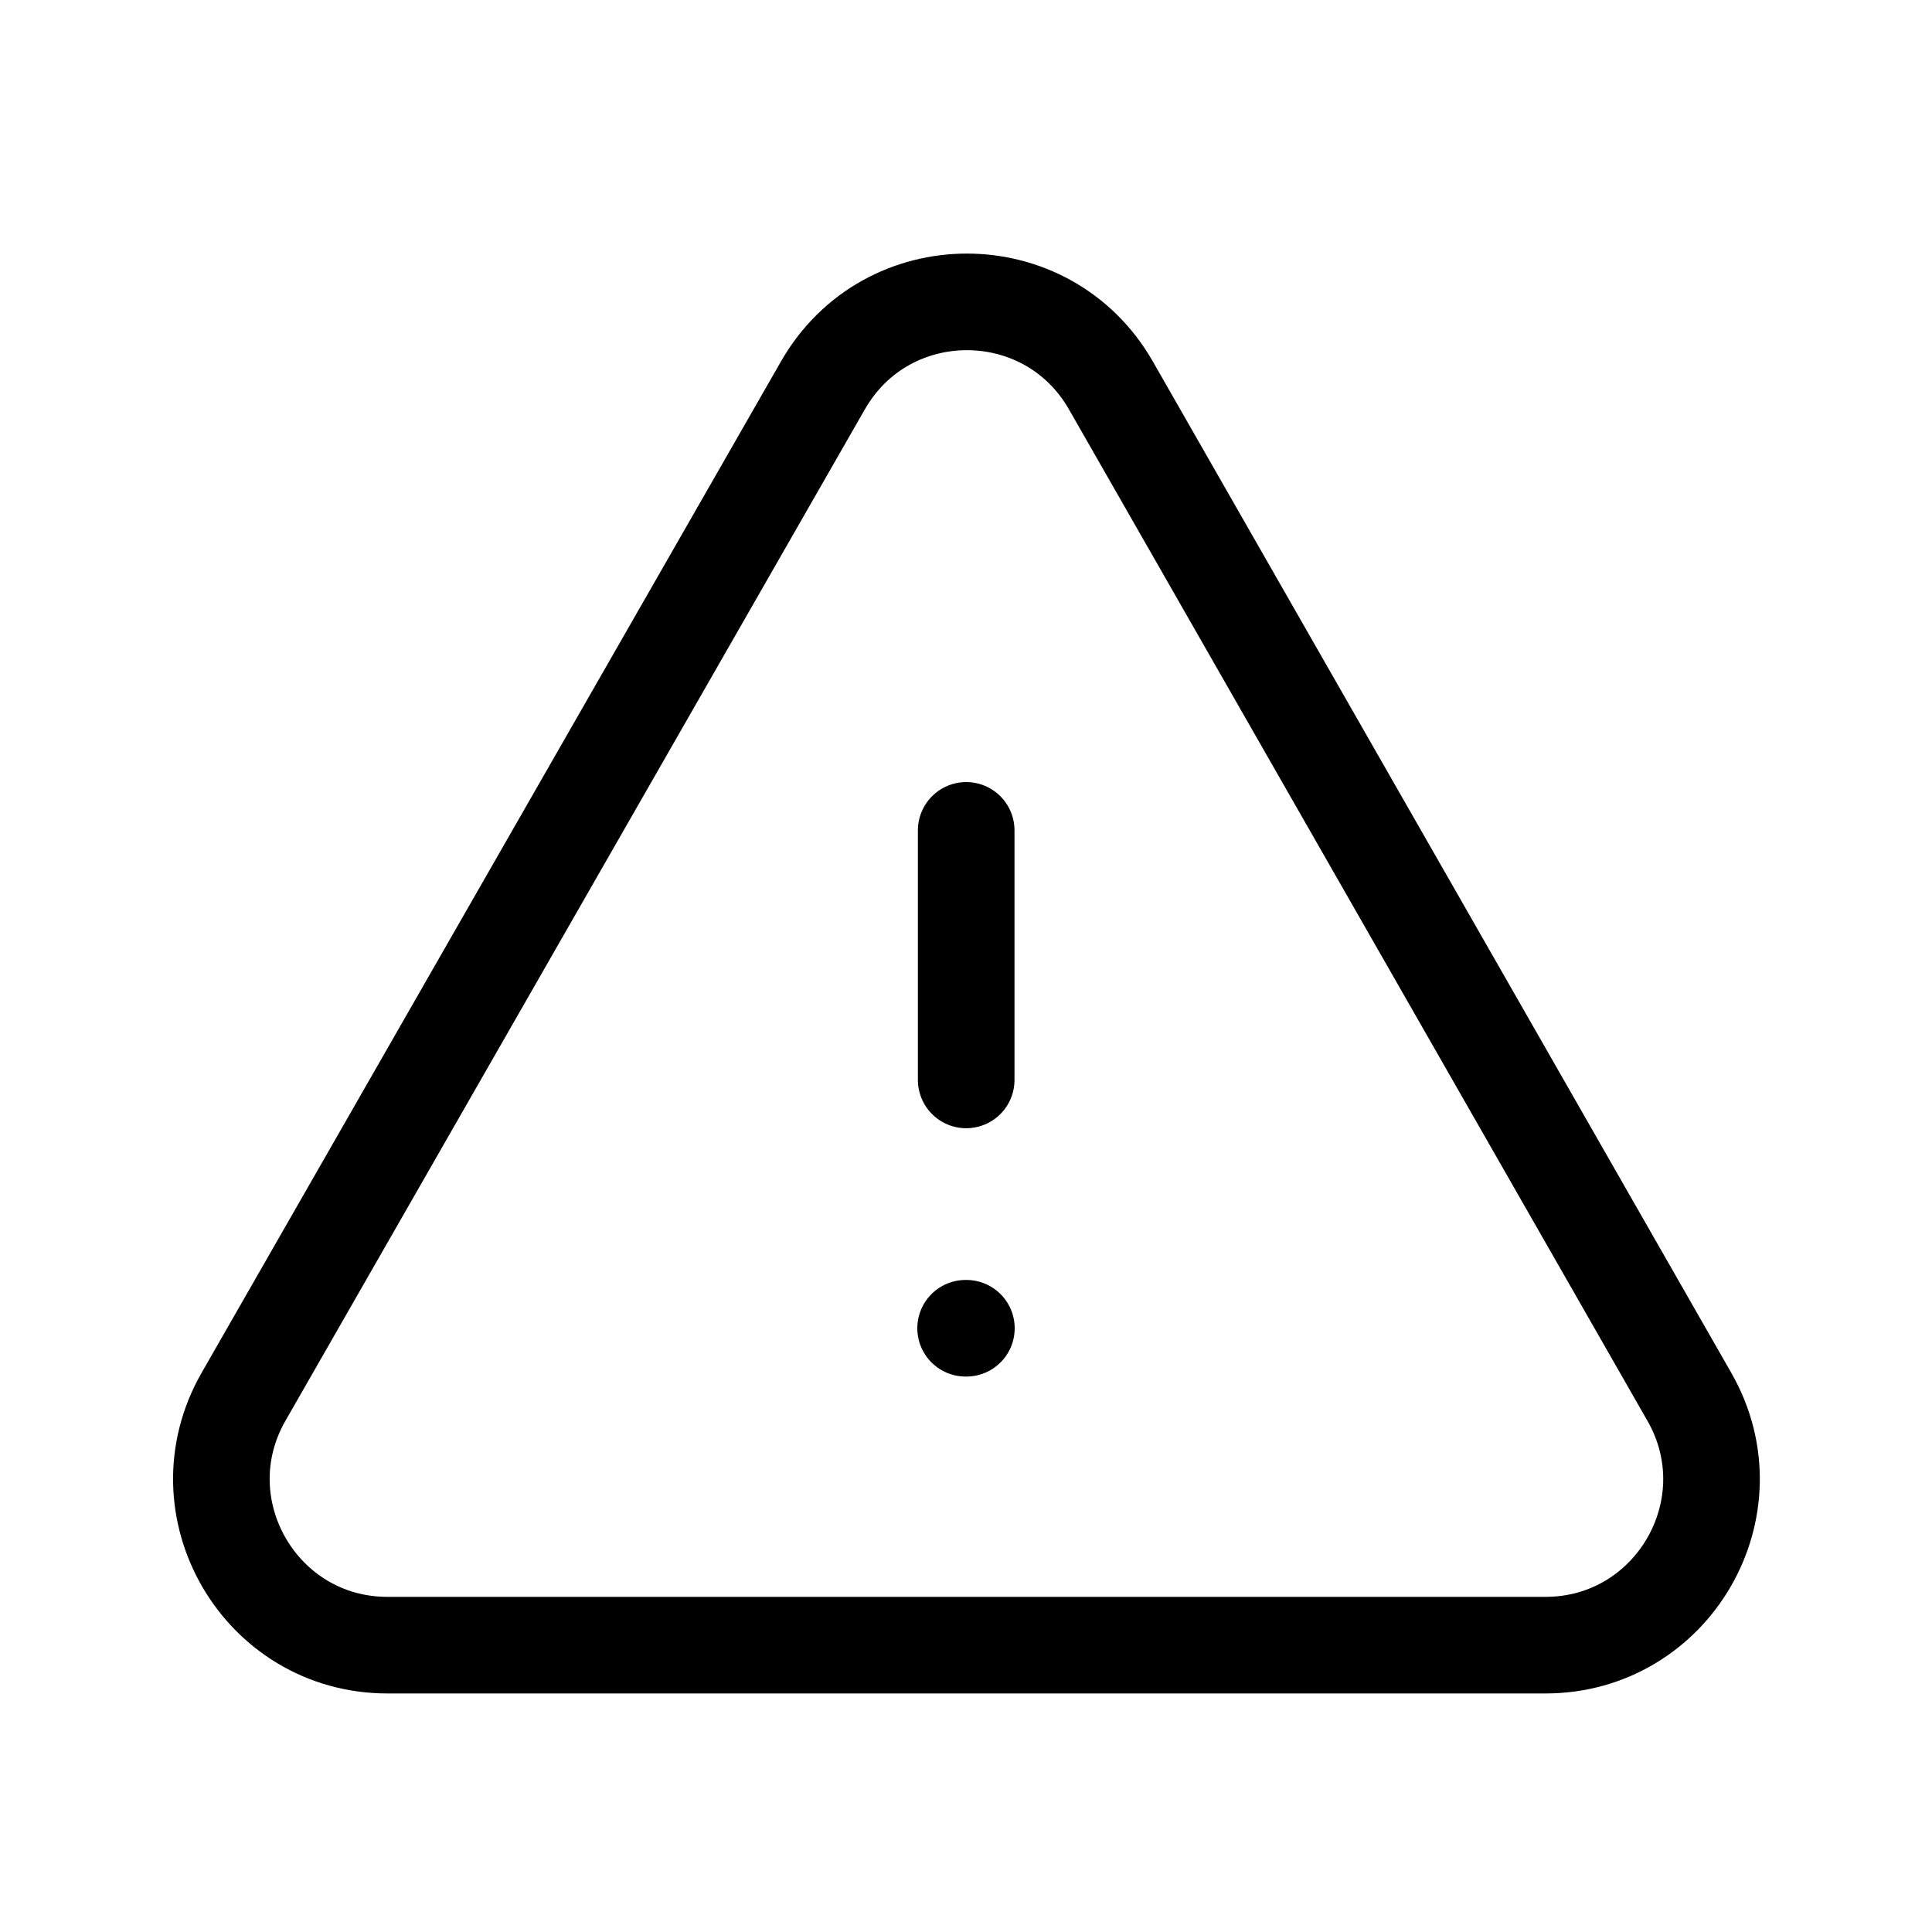 <svg xmlns="http://www.w3.org/2000/svg" width="30" height="30" viewBox="0 0 30 30" fill="none"><path fill-rule="evenodd" clip-rule="evenodd" d="M6.017 25.546H23.996C25.974 25.546 27.215 23.408 26.233 21.691L17.25 5.985C16.261 4.256 13.769 4.255 12.779 5.983L3.781 21.69C2.799 23.407 4.039 25.546 6.017 25.546Z" stroke="black" stroke-width="1.5" stroke-linecap="round" stroke-linejoin="round"></path><path d="M15.003 16.769V12.894" stroke="black" stroke-width="1.5" stroke-linecap="round" stroke-linejoin="round"></path><path d="M14.994 20.625H15.006" stroke="black" stroke-width="1.5" stroke-linecap="round" stroke-linejoin="round"></path></svg>